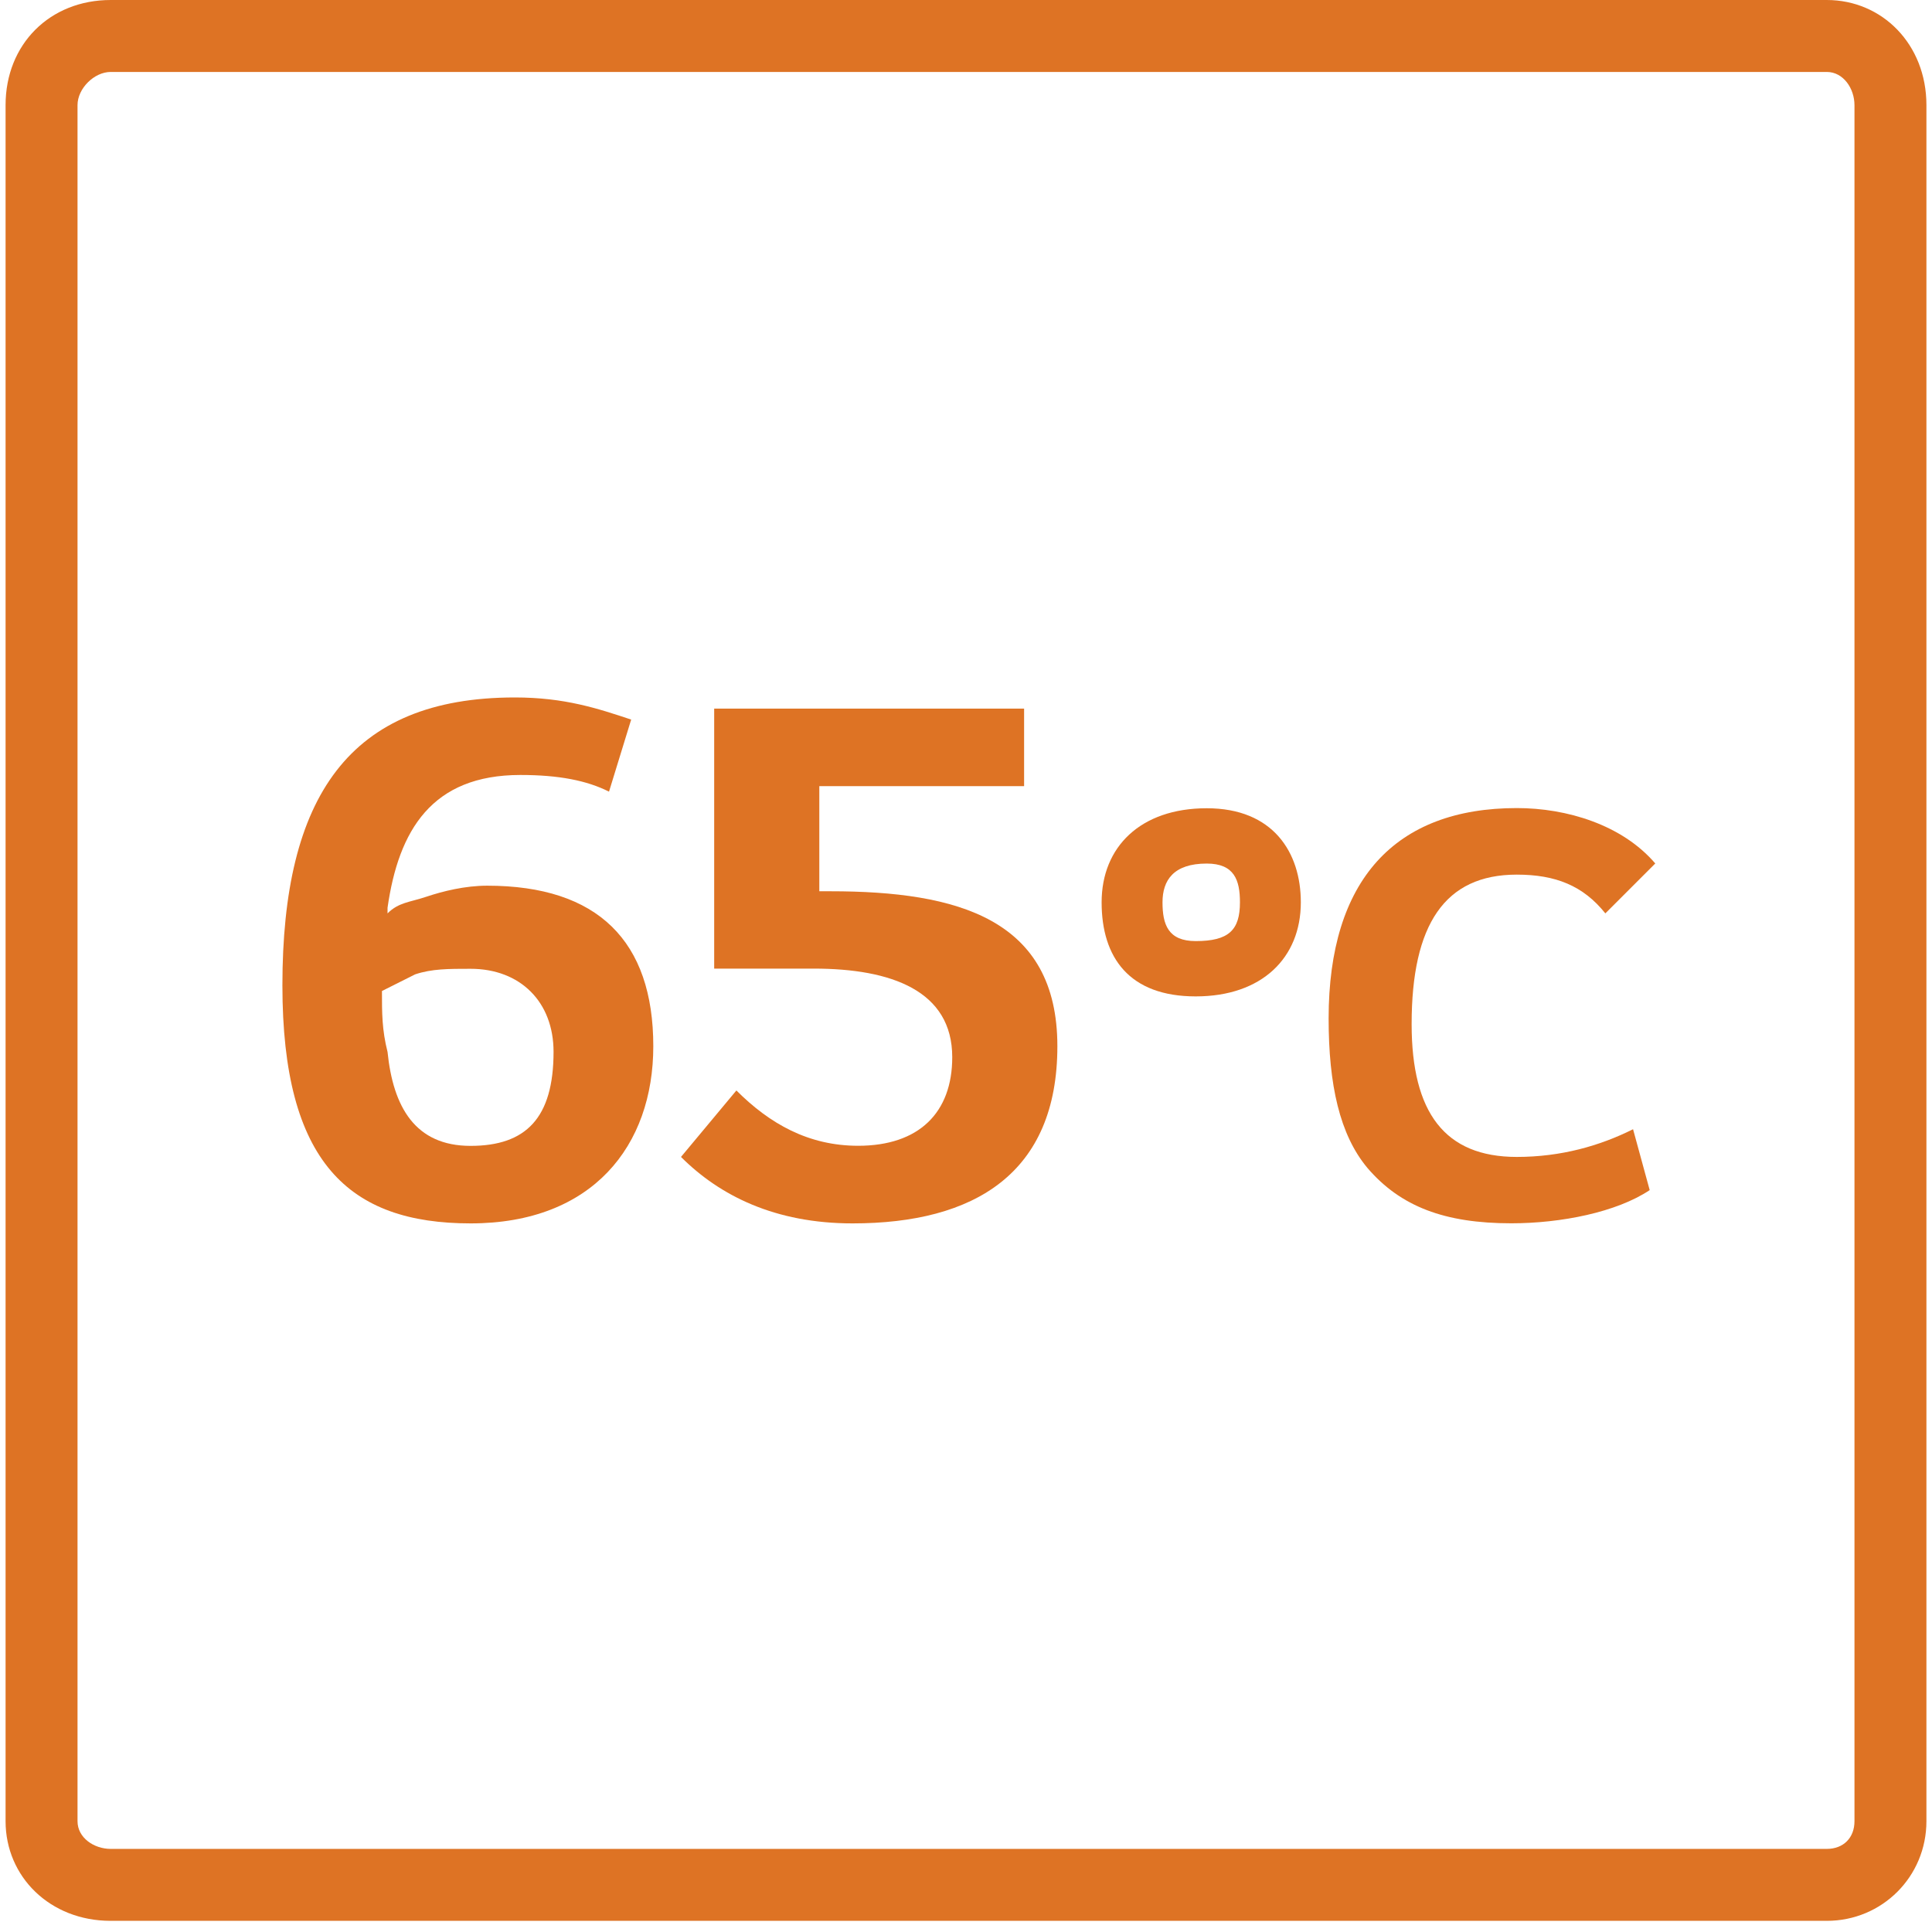 <svg xmlns="http://www.w3.org/2000/svg" xmlns:xlink="http://www.w3.org/1999/xlink" id="uuid-6031f754-b281-4037-9667-c509ff4f206e" data-name="Lag 1" viewBox="0 0 214.82 214.82"><defs><style>      .uuid-1e25474b-babc-49b0-a81c-3edebe847799 {        fill: #de7324;      }      .uuid-c60d9445-002b-4304-bac3-8d3719b933ed {        clip-path: url(#uuid-713d7f24-4dd2-416d-90ea-1478753431d6);      }      .uuid-c57128d0-b0f4-4ed3-81a9-d589f21ea55c {        fill: none;      }    </style><clipPath id="uuid-713d7f24-4dd2-416d-90ea-1478753431d6"><rect class="uuid-c57128d0-b0f4-4ed3-81a9-d589f21ea55c" width="214.82" height="214.82"></rect></clipPath></defs><g class="uuid-c60d9445-002b-4304-bac3-8d3719b933ed"><path class="uuid-1e25474b-babc-49b0-a81c-3edebe847799" d="m203.12,8c1.85,0,3.08,1.85,3.08,3.69v190.81c0,1.85-1.23,3.08-3.08,3.08H12.31c-1.85,0-3.69-1.23-3.69-3.08V11.69c0-1.85,1.85-3.69,3.69-3.69h190.81Zm0-8H12.31C5.54,0,.62,4.92.62,11.69v190.81c0,6.16,4.92,11.08,11.69,11.08h190.81c6.16,0,11.08-4.92,11.08-11.08V11.69c0-6.77-4.92-11.69-11.08-11.69Z"></path><path class="uuid-1e25474b-babc-49b0-a81c-3edebe847799" d="m67.71,88.02c-2.46-1.23-5.54-1.85-9.85-1.85-9.85,0-13.54,6.15-14.77,14.77v.62c1.23-1.23,2.46-1.23,4.31-1.85,1.85-.62,4.31-1.23,6.77-1.23,12.31,0,18.47,6.16,18.47,17.85,0,11.08-6.77,19.7-20.31,19.7s-20.93-6.77-20.93-26.47c0-20.93,7.39-32.01,25.85-32.01,5.54,0,9.23,1.23,12.93,2.46l-2.46,8Zm-24.62,28.93c.62,6.15,3.08,10.46,9.23,10.46s9.23-3.08,9.23-10.46c0-5.54-3.69-9.23-9.23-9.23-2.46,0-4.31,0-6.16.62-1.23.62-2.46,1.23-3.69,1.85,0,2.46,0,4.31.62,6.77Z"></path><path class="uuid-1e25474b-babc-49b0-a81c-3edebe847799" d="m79.4,78.79h34.47v8.62h-22.77v11.69h1.23c14.16,0,25.24,3.08,25.24,17.23s-9.23,19.7-22.77,19.7c-8.62,0-14.77-3.08-19.08-7.39l6.16-7.39c3.69,3.69,8,6.15,13.54,6.15,6.77,0,10.46-3.69,10.46-9.85,0-7.39-6.77-9.85-15.39-9.85h-11.08v-28.93Z"></path><path class="uuid-1e25474b-babc-49b0-a81c-3edebe847799" d="m134.18,89.87c7.39,0,10.46,4.92,10.46,10.46,0,6.16-4.31,10.46-11.69,10.46s-10.46-4.31-10.46-10.46,4.31-10.46,11.69-10.46Zm-1.23,14.77c3.69,0,4.92-1.23,4.92-4.31,0-2.46-.62-4.31-3.69-4.31-3.69,0-4.92,1.85-4.92,4.31s.62,4.31,3.69,4.31Z"></path><path class="uuid-1e25474b-babc-49b0-a81c-3edebe847799" d="m178.5,101.56c-2.46-3.08-5.54-4.31-9.85-4.31-8,0-11.69,5.54-11.69,16.62,0,9.85,3.69,14.77,11.69,14.77,4.92,0,9.23-1.23,12.93-3.08l1.85,6.77c-3.69,2.46-9.85,3.69-15.39,3.69-7.39,0-12.31-1.85-16-6.16-3.08-3.69-4.31-9.23-4.31-16.62,0-15.39,7.39-23.39,20.93-23.39,5.54,0,11.7,1.85,15.39,6.16l-5.54,5.54Z"></path></g></svg>